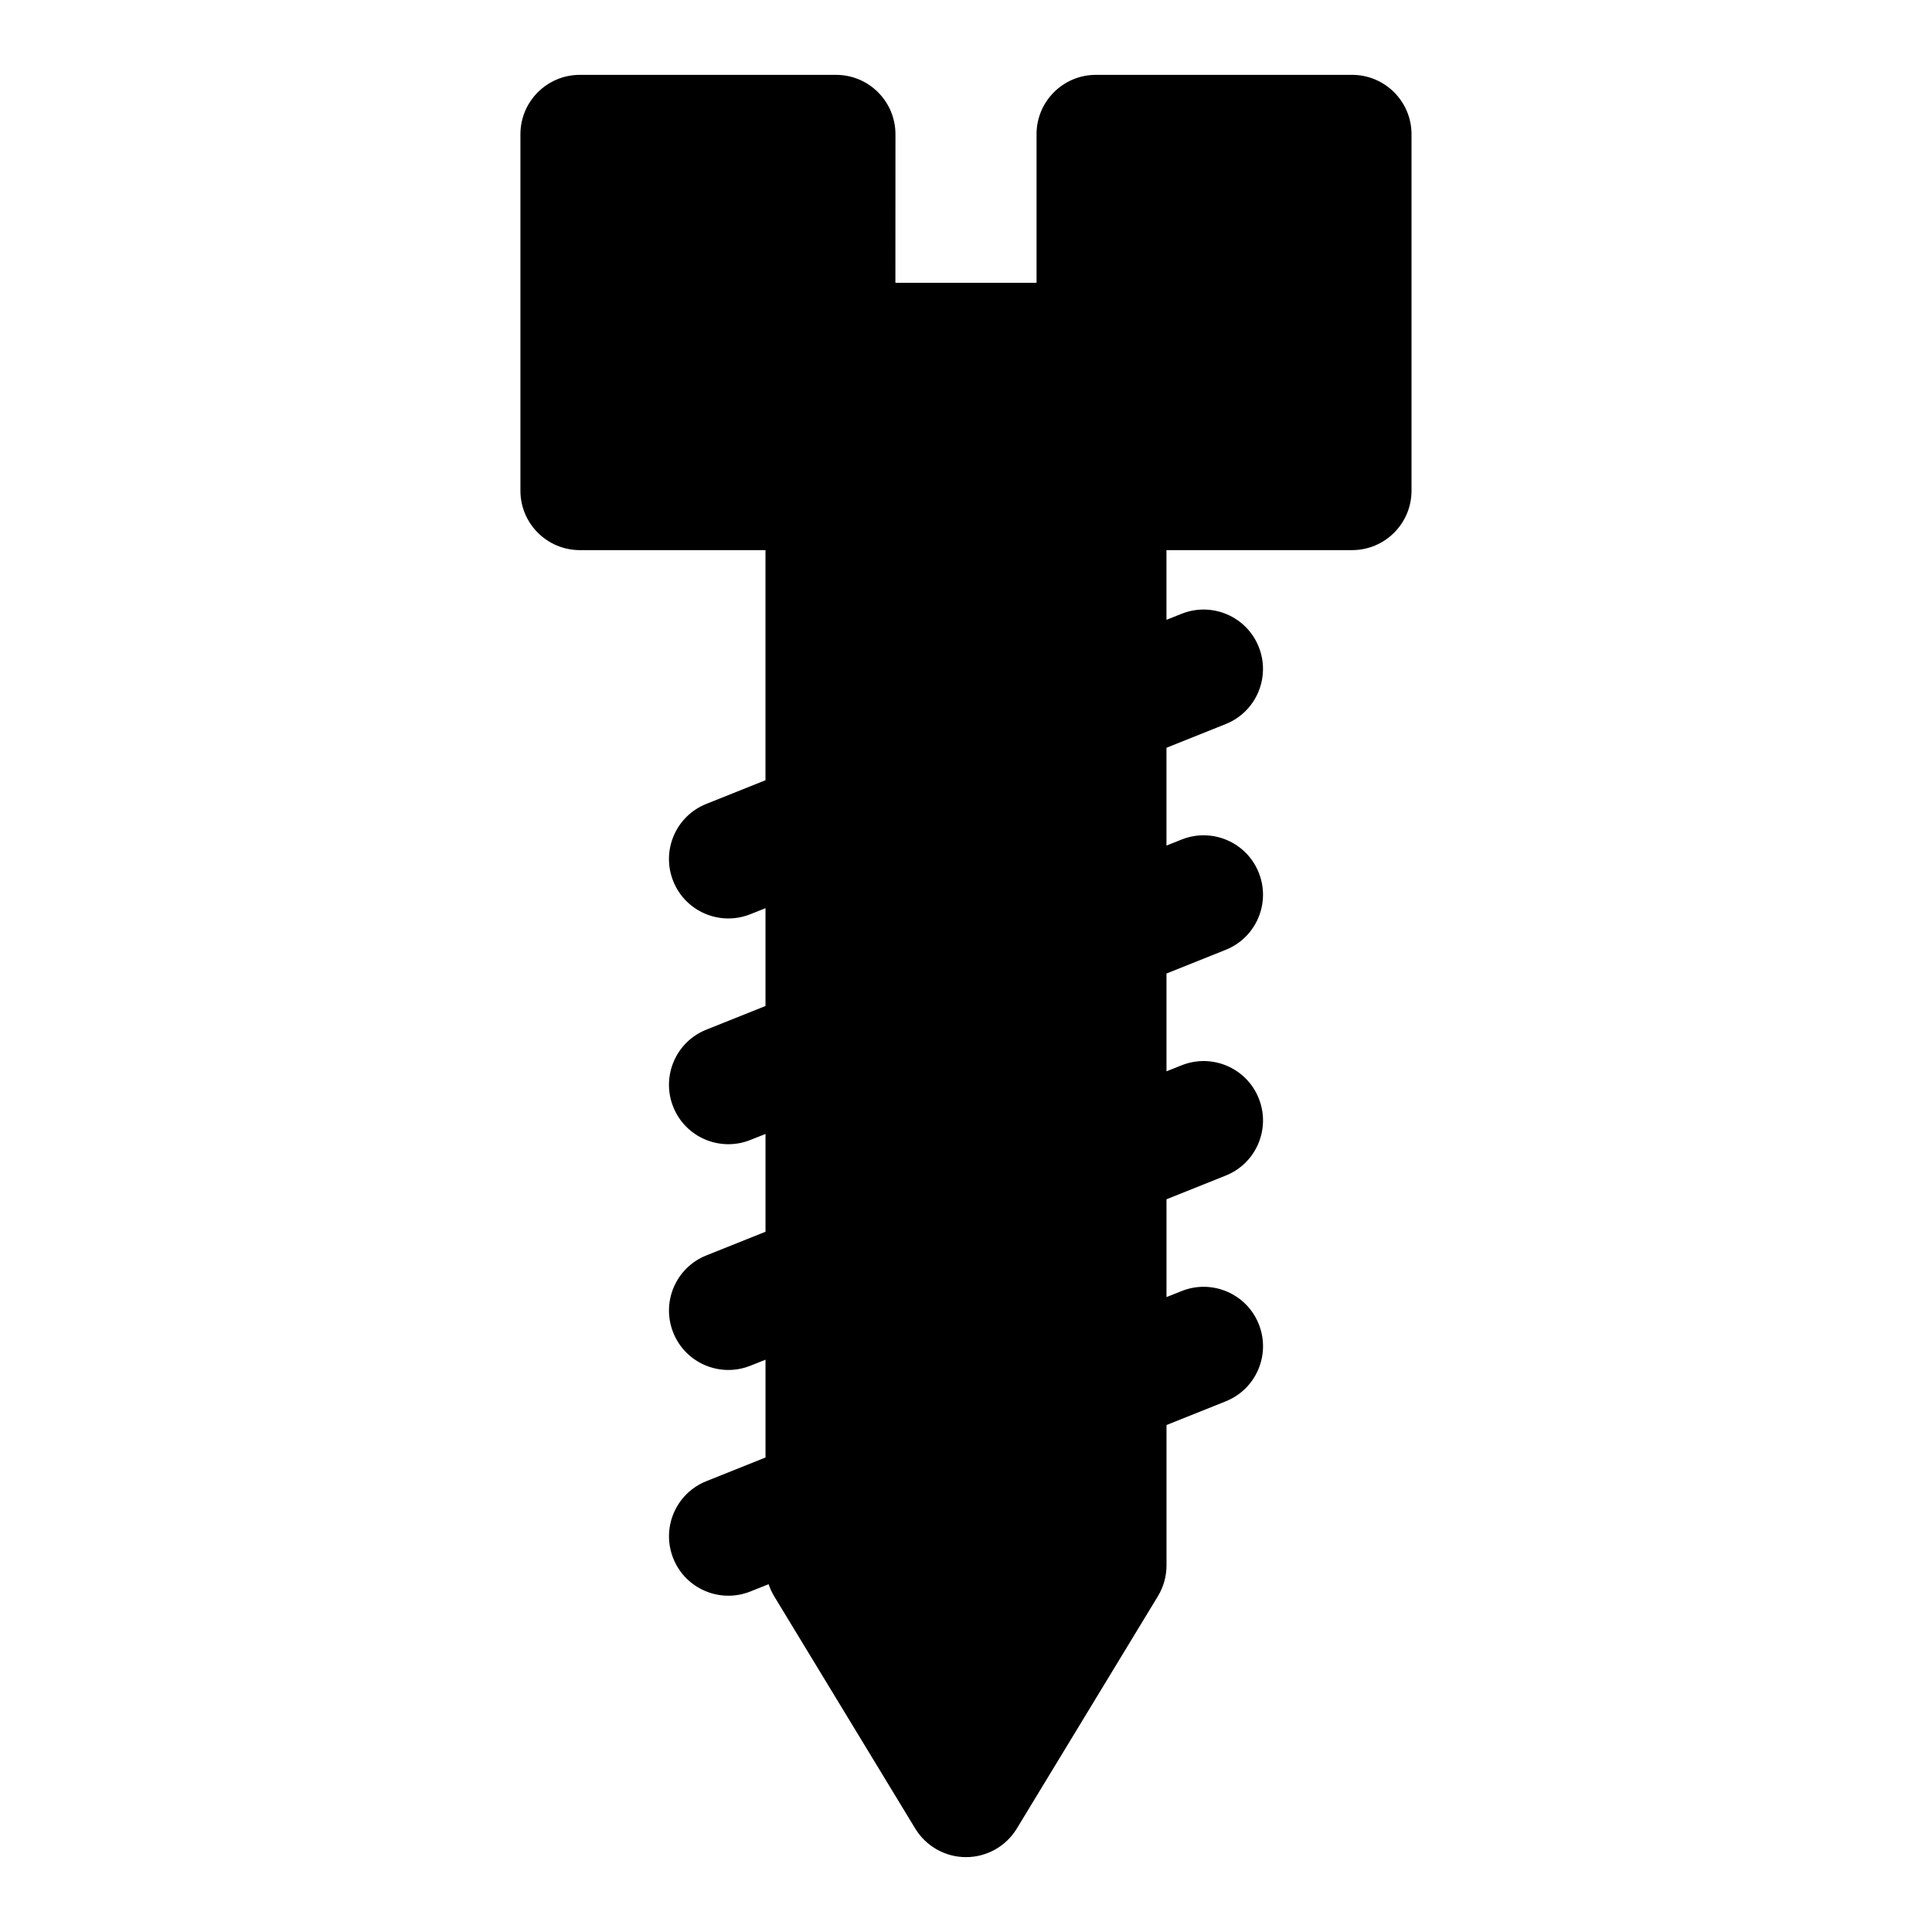<?xml version="1.0" encoding="UTF-8"?>
<!-- Uploaded to: ICON Repo, www.svgrepo.com, Generator: ICON Repo Mixer Tools -->
<svg fill="#000000" width="800px" height="800px" version="1.1" viewBox="144 144 512 512" xmlns="http://www.w3.org/2000/svg">
 <path d="m346.86 289.79v60.977l-15.68 6.281c-8.078 3.211-11.996 12.391-8.77 20.453 3.211 8.078 12.391 11.996 20.453 8.77l4-1.59v25.914l-15.68 6.281c-8.078 3.211-11.996 12.391-8.77 20.453 3.211 8.078 12.391 11.996 20.453 8.77l4-1.59v25.914l-15.68 6.281c-8.078 3.211-11.996 12.391-8.77 20.453 3.211 8.078 12.391 11.996 20.453 8.77l4-1.59v25.914l-15.68 6.281c-8.078 3.211-11.996 12.391-8.77 20.453 3.211 8.078 12.391 11.996 20.453 8.77l4.816-1.922c0.363 1.102 0.867 2.172 1.465 3.18l37.391 61.574c2.867 4.707 7.965 7.574 13.461 7.574 5.496 0 10.598-2.867 13.461-7.574l37.391-61.574c1.496-2.473 2.281-5.289 2.281-8.172v-37.188l15.68-6.281c8.078-3.211 11.996-12.391 8.77-20.453-3.211-8.078-12.391-11.996-20.453-8.77l-4 1.59v-25.914l15.68-6.281c8.078-3.211 11.996-12.391 8.77-20.453-3.211-8.078-12.391-11.996-20.453-8.77l-4 1.59v-25.914l15.68-6.281c8.078-3.211 11.996-12.391 8.77-20.453-3.211-8.078-12.391-11.996-20.453-8.77l-4 1.59v-25.914l15.68-6.281c8.078-3.211 11.996-12.391 8.77-20.453-3.211-8.078-12.391-11.996-20.453-8.77l-4 1.59v-18.469h49.199c8.691 0 15.742-7.055 15.742-15.742v-94.465c0-8.691-7.055-15.742-15.742-15.742h-67.902c-8.691 0-15.742 7.055-15.727 15.742v39.359h-37.406c0.016 0 0.016-39.359 0.016-39.359 0-8.691-7.055-15.742-15.742-15.742h-67.902c-8.691 0-15.742 7.055-15.742 15.742v94.465c0 8.691 7.055 15.742 15.742 15.742h49.199z" fill-rule="evenodd"/>
</svg>